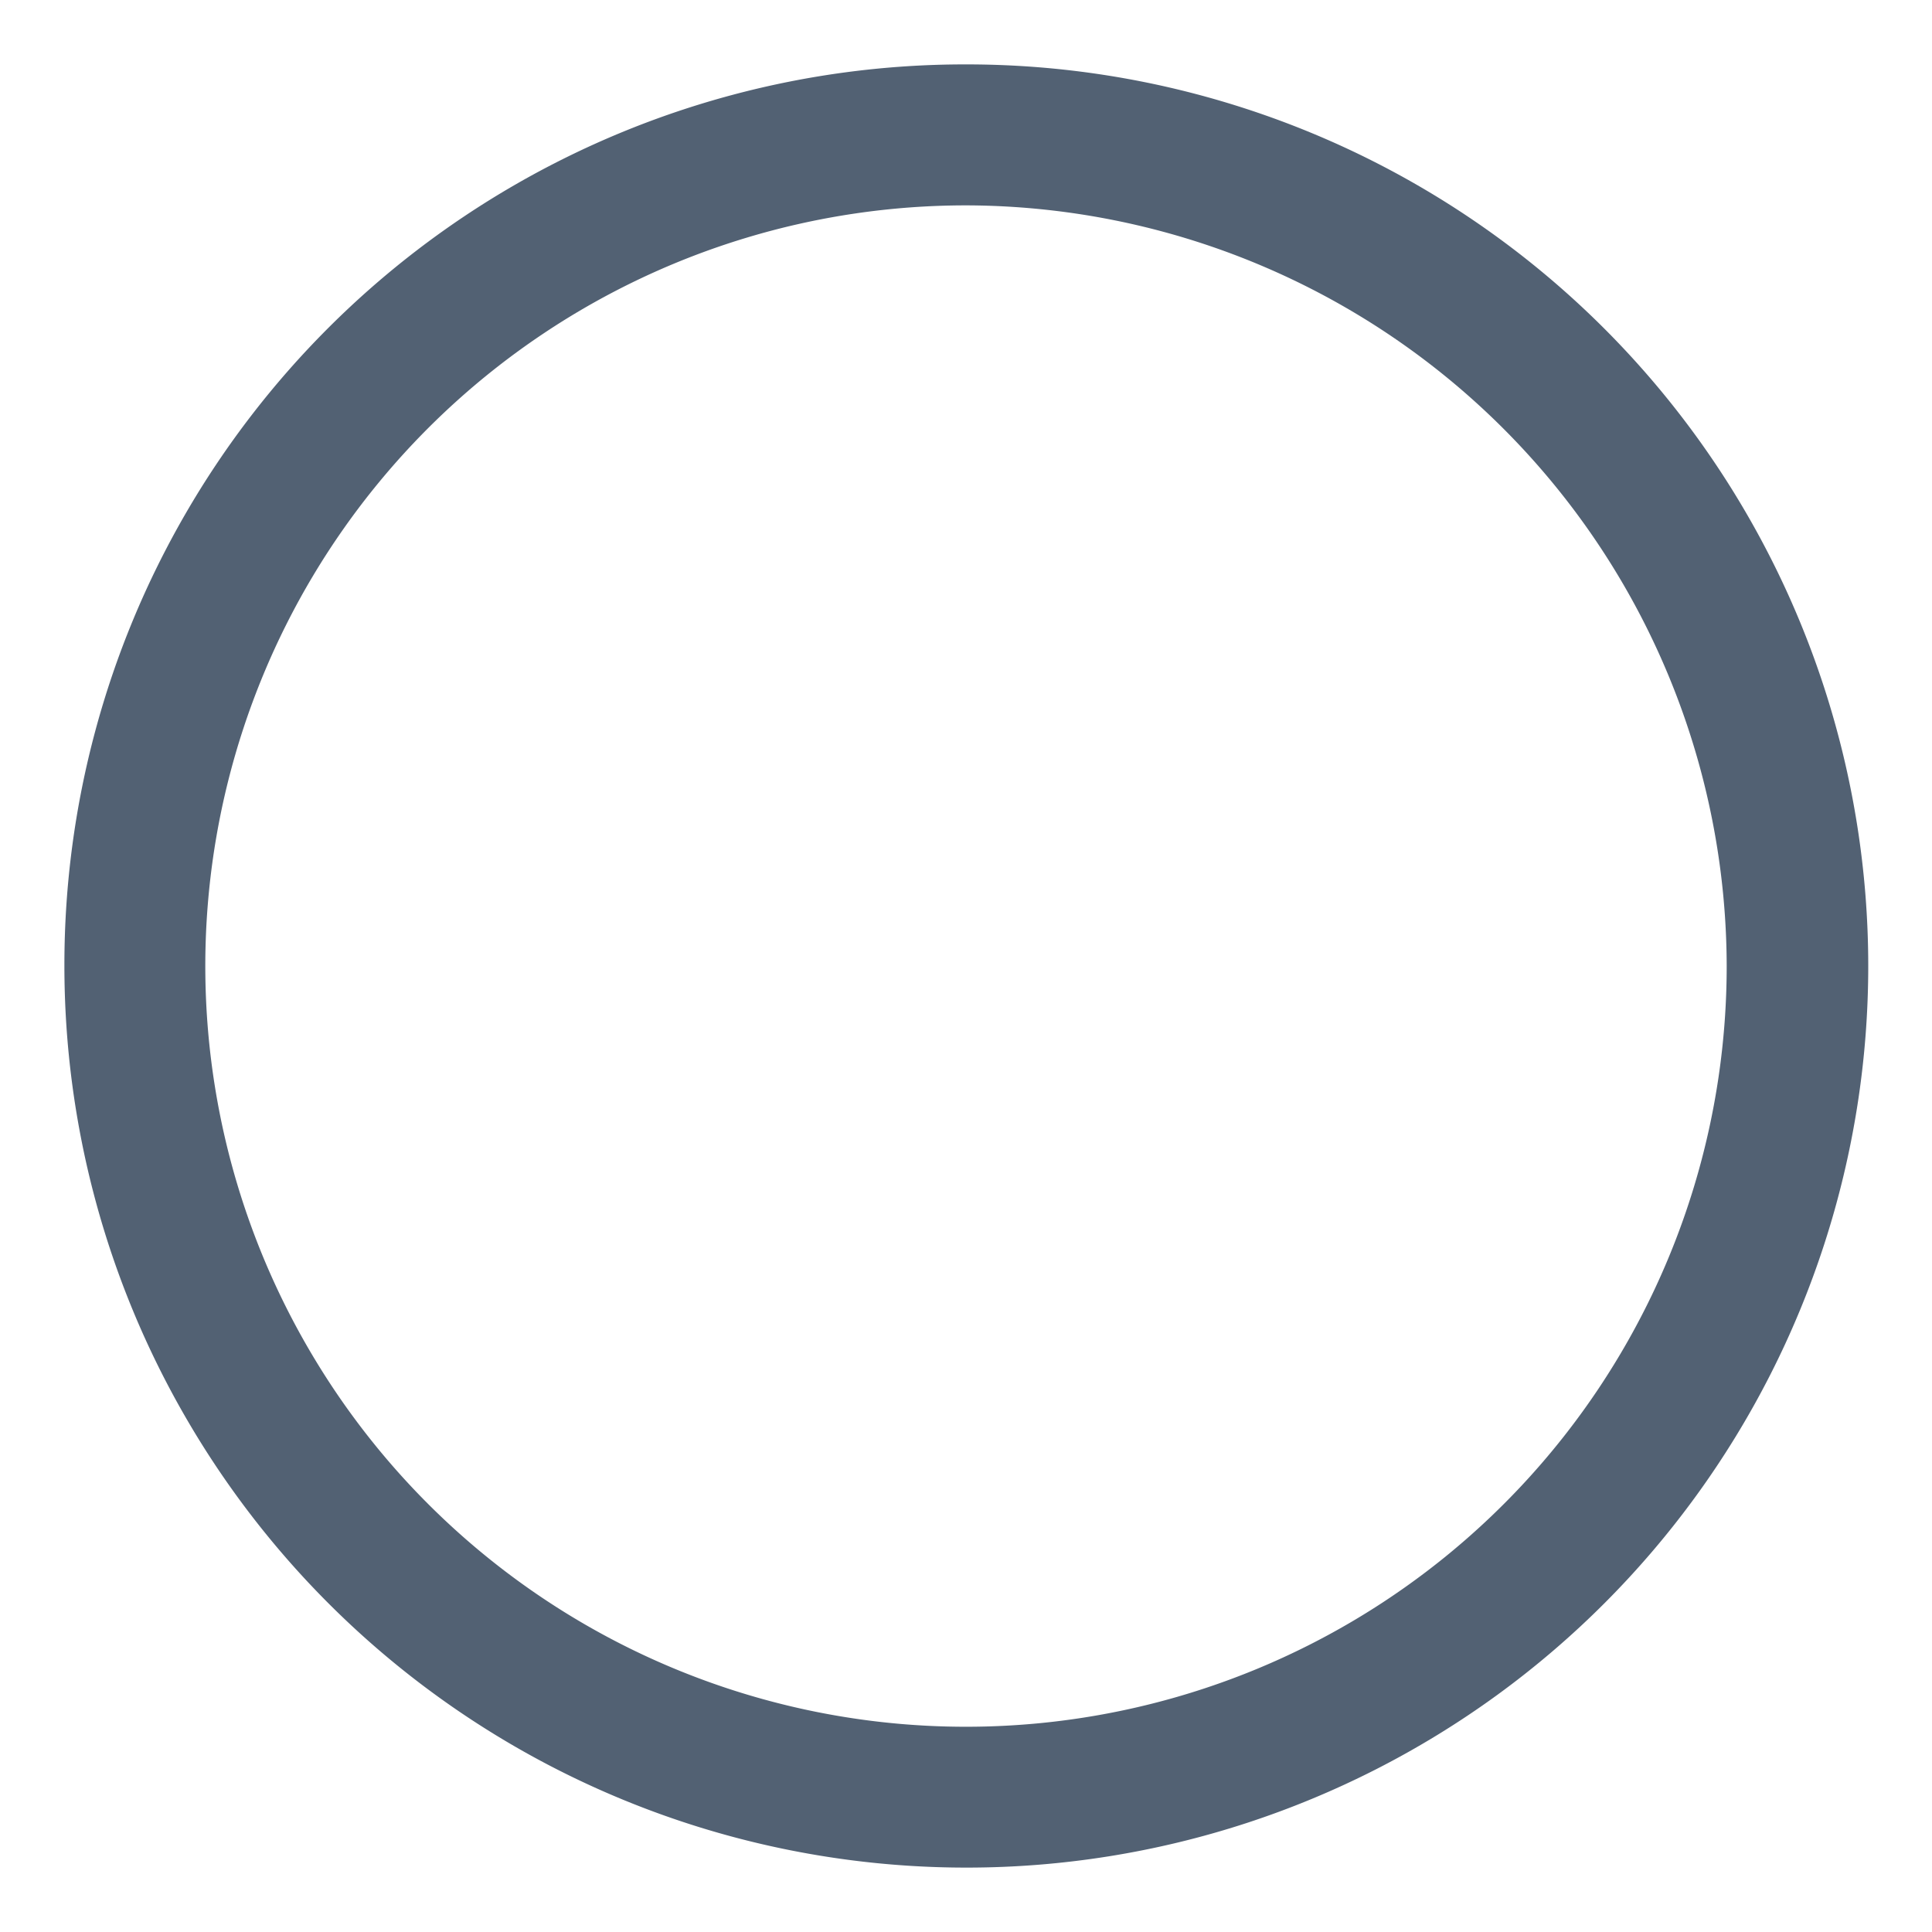 <svg id="グループ_64274" data-name="グループ 64274" xmlns="http://www.w3.org/2000/svg" xmlns:xlink="http://www.w3.org/1999/xlink" width="30" height="30" viewBox="0 0 30 30">
  <defs>
    <clipPath id="clip-path">
      <rect id="長方形_35843" data-name="長方形 35843" width="30" height="30" fill="#526173"/>
    </clipPath>
  </defs>
  <g id="グループ_64261" data-name="グループ 64261" clip-path="url(#clip-path)">
    <path id="パス_156479" data-name="パス 156479" d="M14,0h-.019A13.981,13.981,0,0,0,0,13.964V14A14.005,14.005,0,0,0,14,28h.02A14,14,0,0,0,14,0M25.812,14A11.812,11.812,0,1,1,14,2.189,11.837,11.837,0,0,1,25.812,14" transform="translate(1 1)" fill="#526173"/>
  </g>
</svg>
